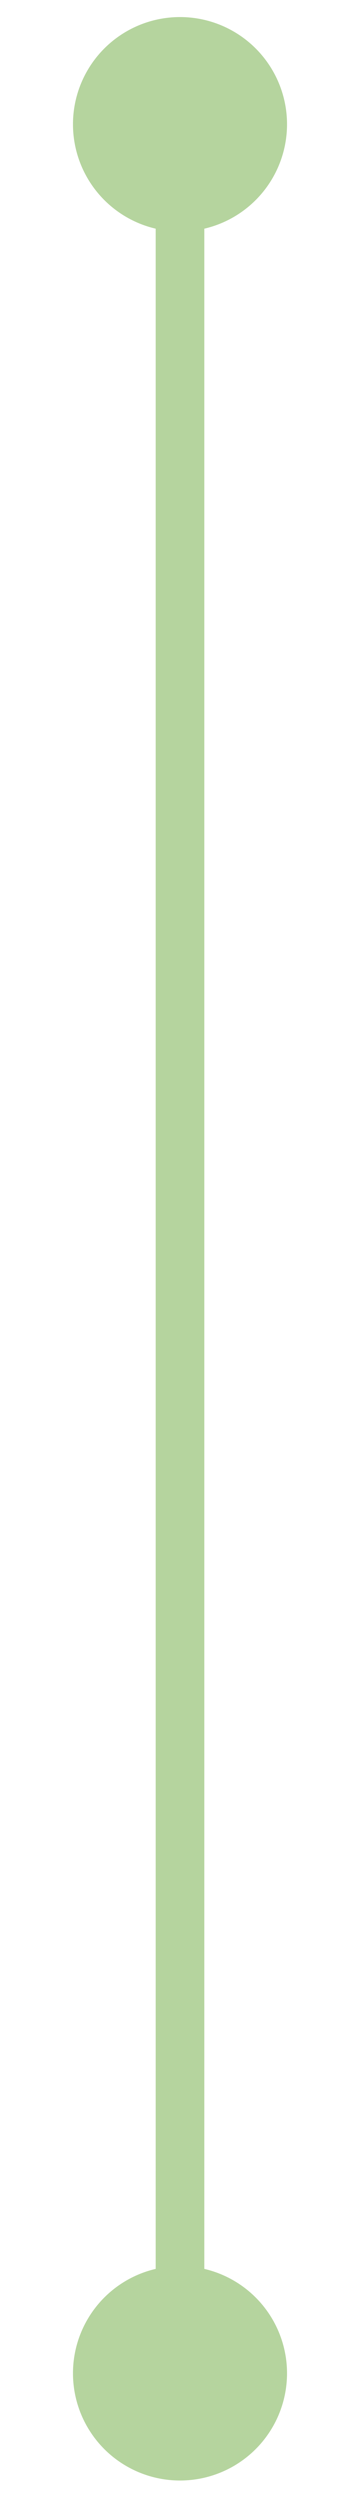<?xml version="1.0" encoding="utf-8"?>
<!-- Generator: Adobe Illustrator 18.1.1, SVG Export Plug-In . SVG Version: 6.00 Build 0)  -->
<!DOCTYPE svg PUBLIC "-//W3C//DTD SVG 1.1//EN" "http://www.w3.org/Graphics/SVG/1.1/DTD/svg11.dtd">
<svg version="1.1" id="Calque_1" xmlns="http://www.w3.org/2000/svg" xmlns:xlink="http://www.w3.org/1999/xlink" x="0px" y="0px"
	 viewBox="205.7 -88.5 14.8 102.6" enable-background="new 205.7 -88.5 14.8 102.6" xml:space="preserve">
<line fill="none" stroke="#B5D49E" stroke-width="2" stroke-miterlimit="10" x1="213.1" y1="10.1" x2="213.1" y2="-83.1"/>
<circle fill="#B5D49E" cx="213.1" cy="-83.4" r="4.4"/>
<circle fill="#B5D49E" cx="213.1" cy="8.9" r="4.4"/>
</svg>
